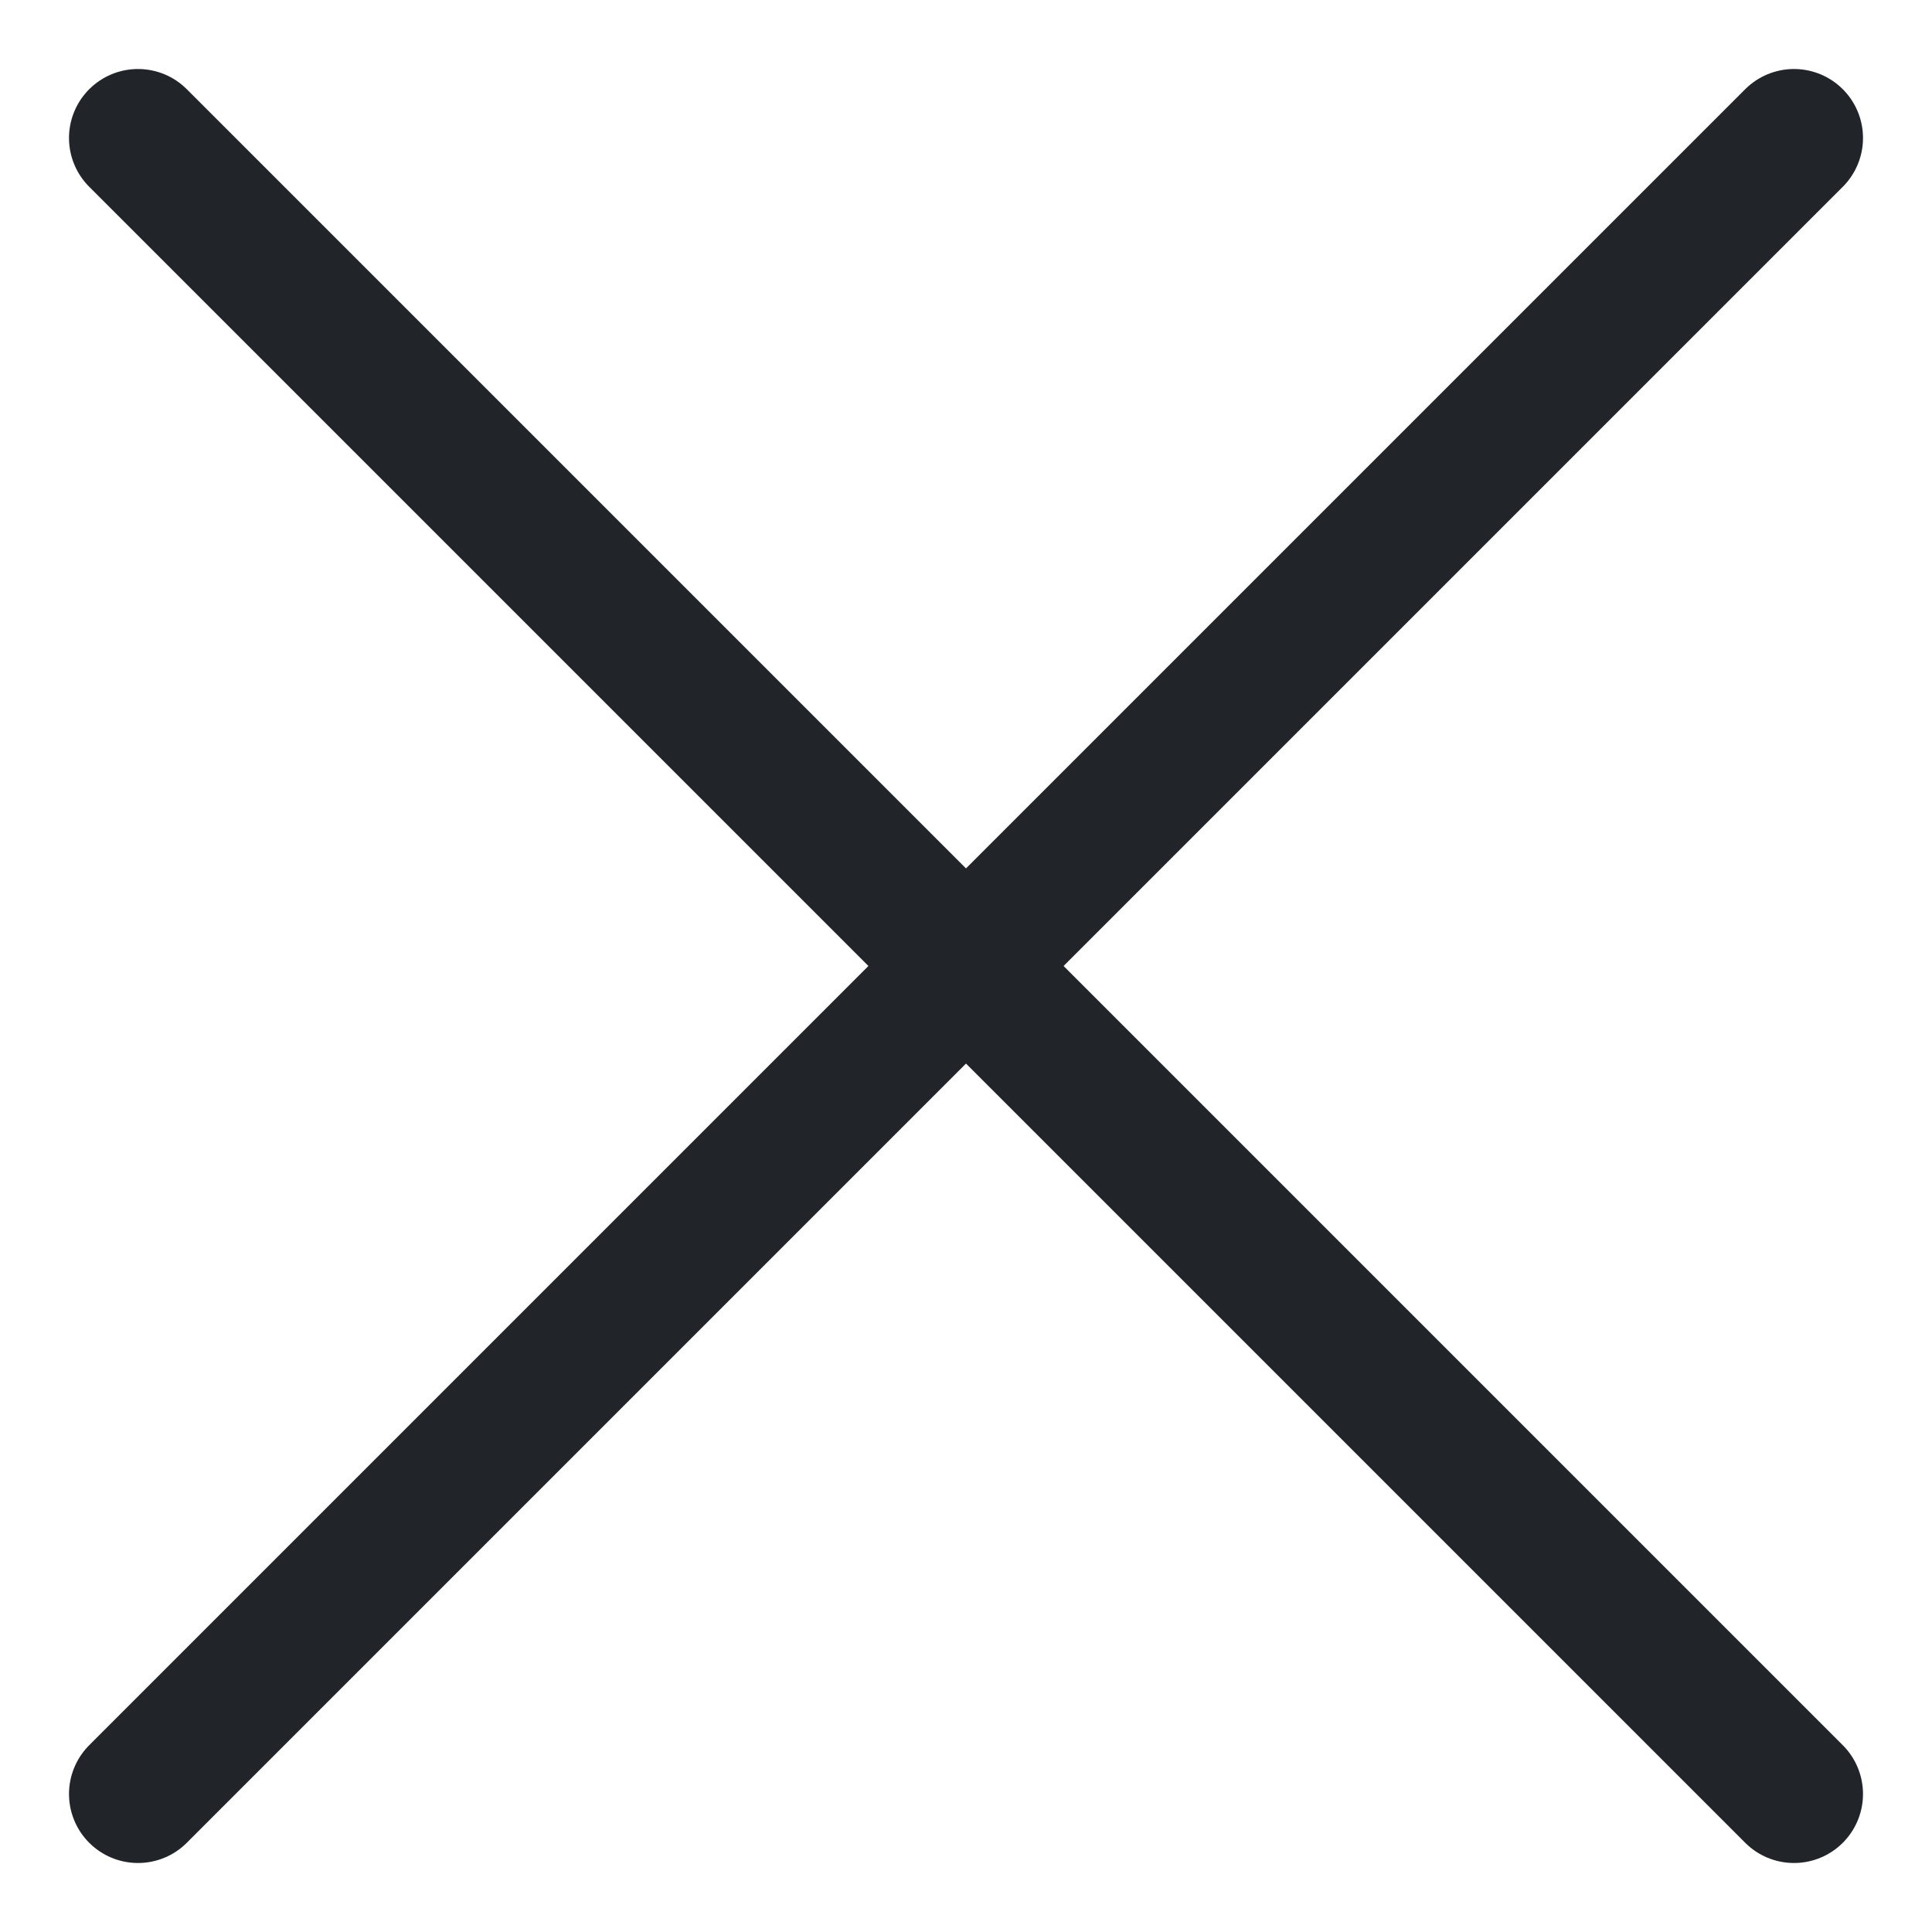 <?xml version="1.0" encoding="UTF-8"?> <svg xmlns="http://www.w3.org/2000/svg" width="14" height="14" viewBox="0 0 14 14" fill="none"> <path d="M13 1L1 13" stroke="#212529" stroke-linecap="round" stroke-linejoin="round"></path> <path d="M1 1L13 13" stroke="#212529" stroke-linecap="round" stroke-linejoin="round"></path> </svg> 